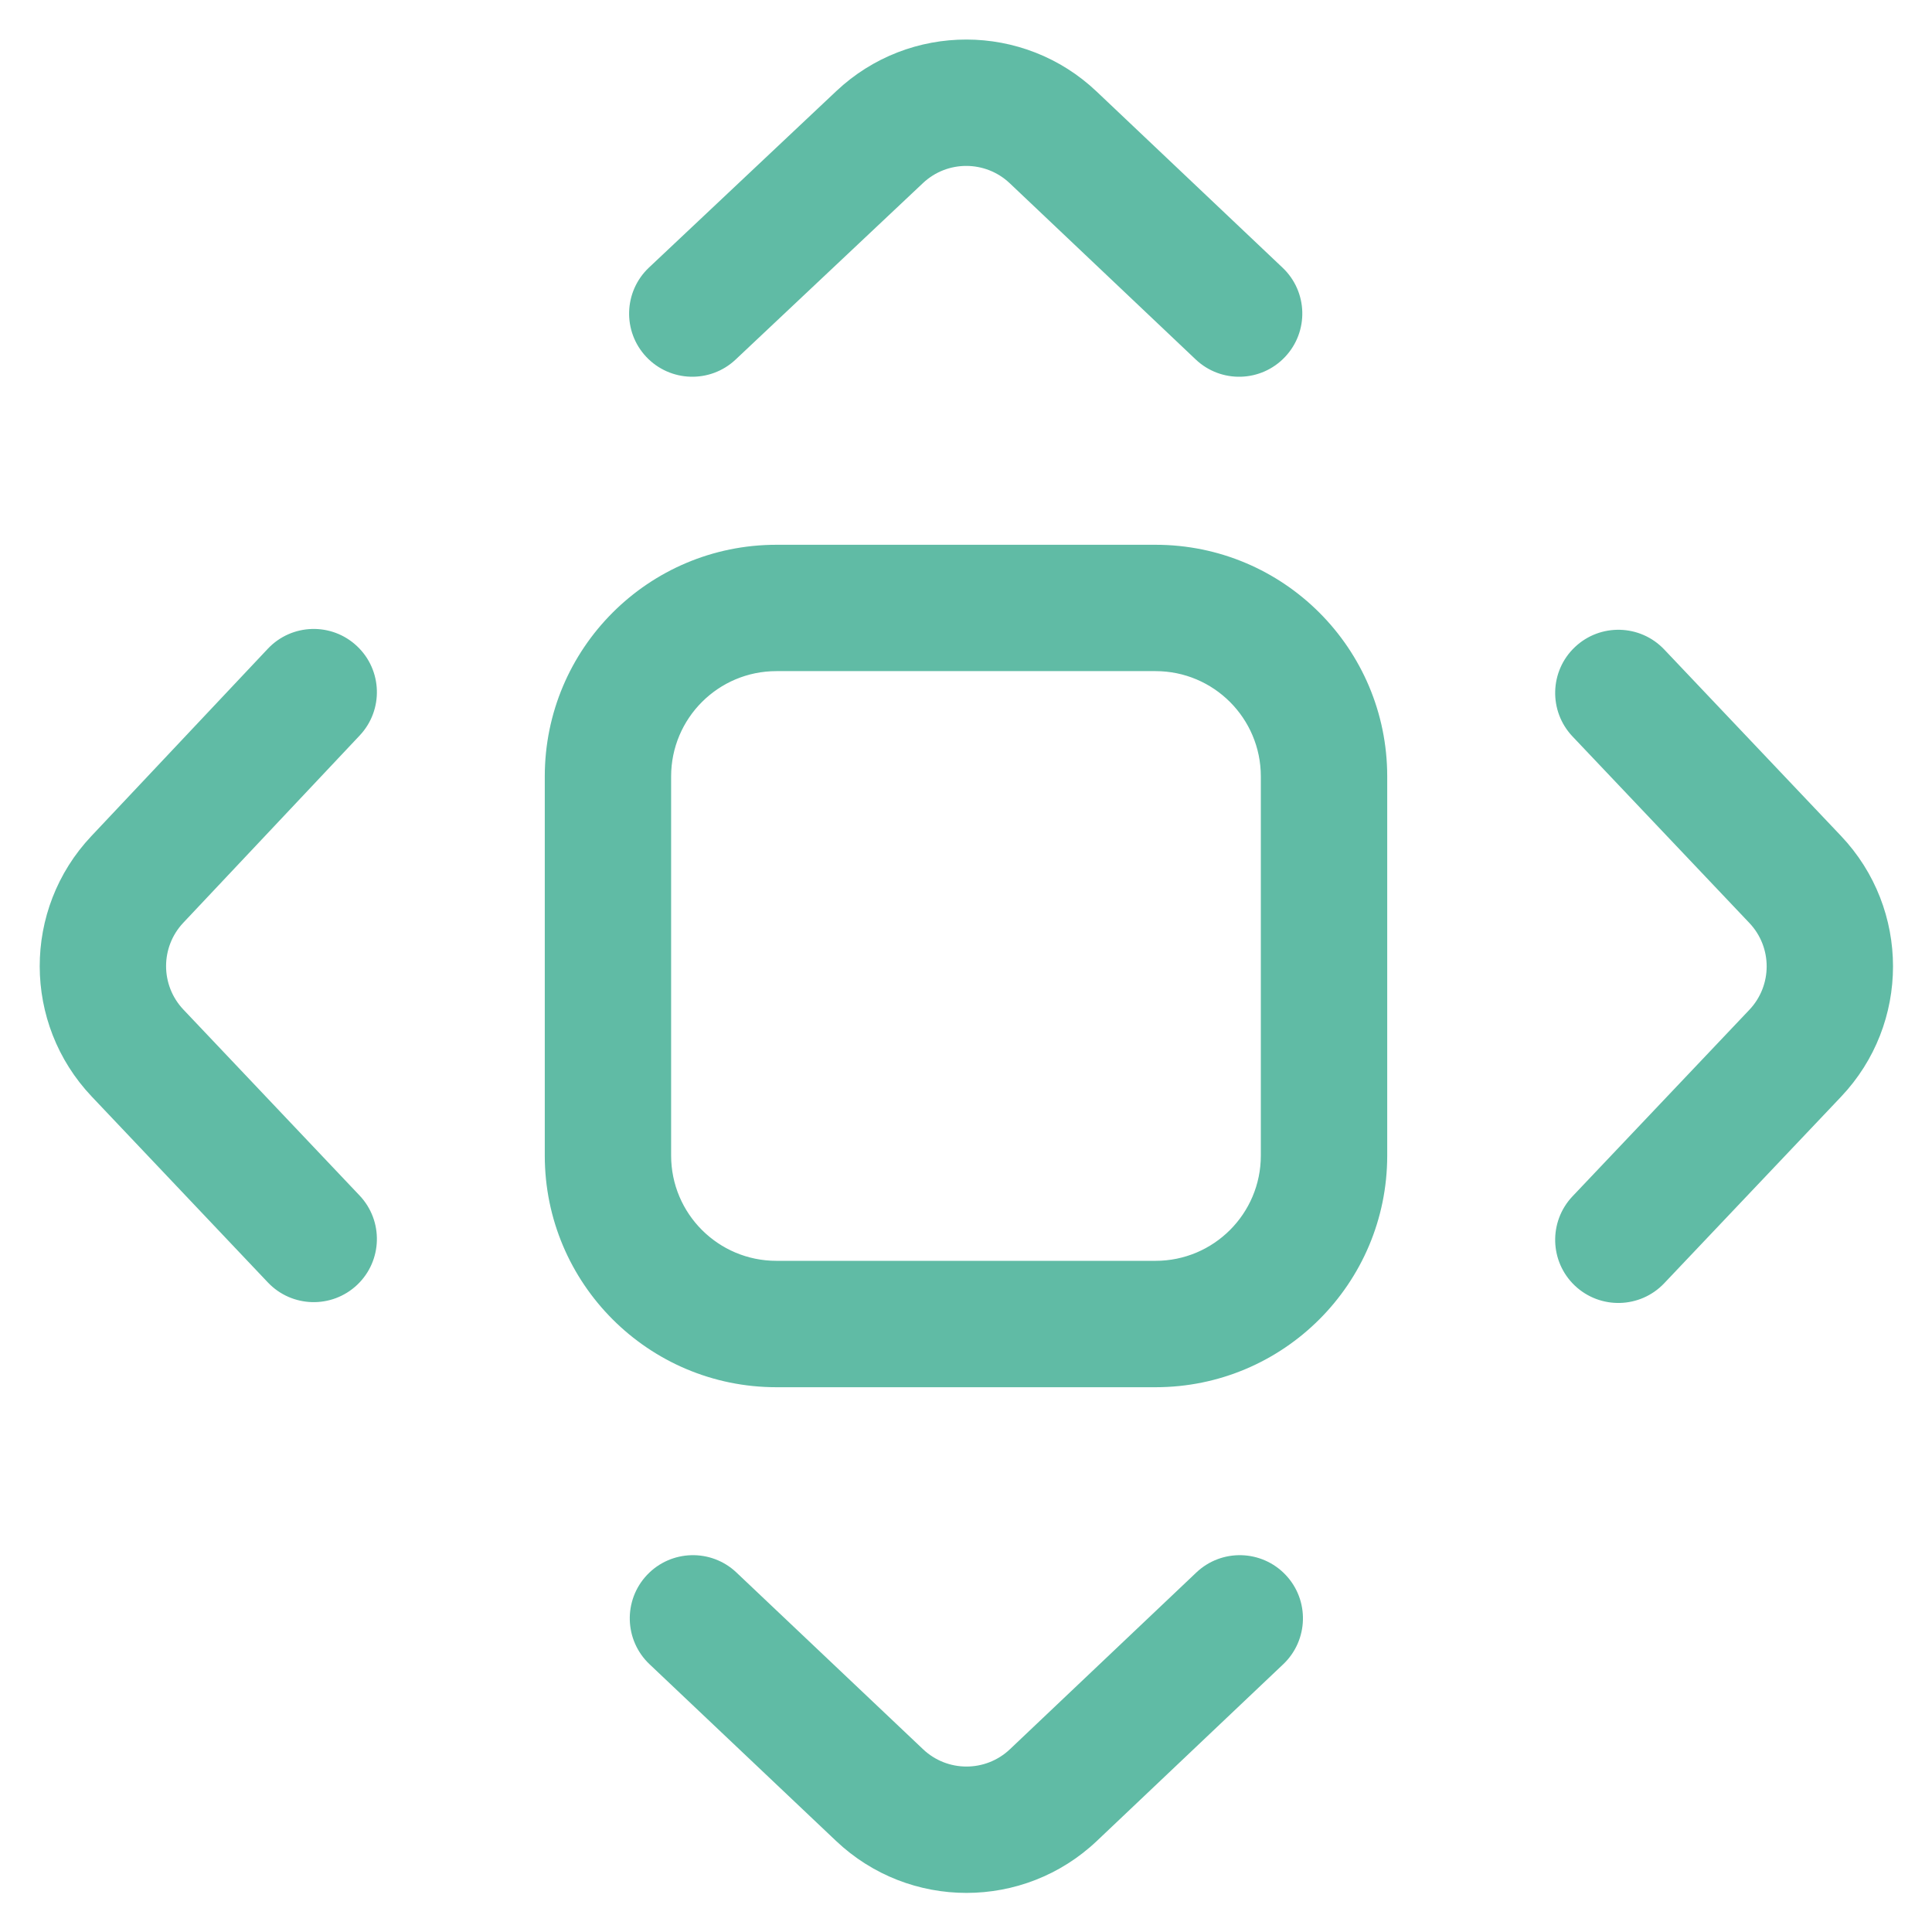<svg width="43" height="43" viewBox="0 0 43 43" fill="none" xmlns="http://www.w3.org/2000/svg">
<path d="M20.542 4.075C21.084 3.564 21.932 3.566 22.473 4.078L26.612 8C27.175 8.534 28.065 8.51 28.599 7.946C29.134 7.382 29.11 6.492 28.546 5.958L24.407 2.037C22.784 0.498 20.241 0.494 18.613 2.028L14.444 5.955C13.879 6.488 13.852 7.378 14.384 7.943C14.917 8.508 15.807 8.535 16.372 8.003L20.542 4.075ZM8.006 16.369C8.538 15.804 8.512 14.914 7.946 14.381C7.381 13.848 6.491 13.875 5.959 14.441L2.032 18.61C0.498 20.238 0.502 22.78 2.04 24.404L5.962 28.543C6.496 29.106 7.386 29.13 7.95 28.596C8.513 28.062 8.537 27.172 8.003 26.608L4.082 22.47C3.569 21.928 3.568 21.081 4.079 20.538L8.006 16.369ZM37.04 14.455C36.505 13.892 35.615 13.868 35.051 14.403C34.488 14.937 34.465 15.827 34.999 16.391L38.934 20.541C39.449 21.083 39.449 21.933 38.934 22.476L34.999 26.626C34.465 27.19 34.488 28.08 35.051 28.614C35.615 29.148 36.505 29.125 37.04 28.561L40.975 24.411C42.518 22.784 42.518 20.233 40.975 18.605L37.04 14.455ZM28.561 37.04C29.124 36.505 29.148 35.615 28.614 35.052C28.079 34.488 27.189 34.465 26.626 34.999L22.478 38.932C21.936 39.446 21.086 39.446 20.544 38.932L16.39 34.998C15.826 34.464 14.936 34.489 14.402 35.052C13.868 35.616 13.892 36.506 14.456 37.04L18.609 40.974C20.237 42.516 22.786 42.515 24.413 40.973L28.561 37.04ZM17.281 12.125C14.433 12.125 12.125 14.433 12.125 17.281V25.719C12.125 28.566 14.433 30.875 17.281 30.875H25.718C28.566 30.875 30.875 28.566 30.875 25.719V17.281C30.875 14.433 28.566 12.125 25.718 12.125H17.281ZM14.937 17.281C14.937 15.987 15.986 14.937 17.281 14.937H25.718C27.013 14.937 28.062 15.987 28.062 17.281V25.719C28.062 27.013 27.013 28.062 25.718 28.062H17.281C15.986 28.062 14.937 27.013 14.937 25.719V17.281Z" fill="#60BBA5"/>
</svg>
